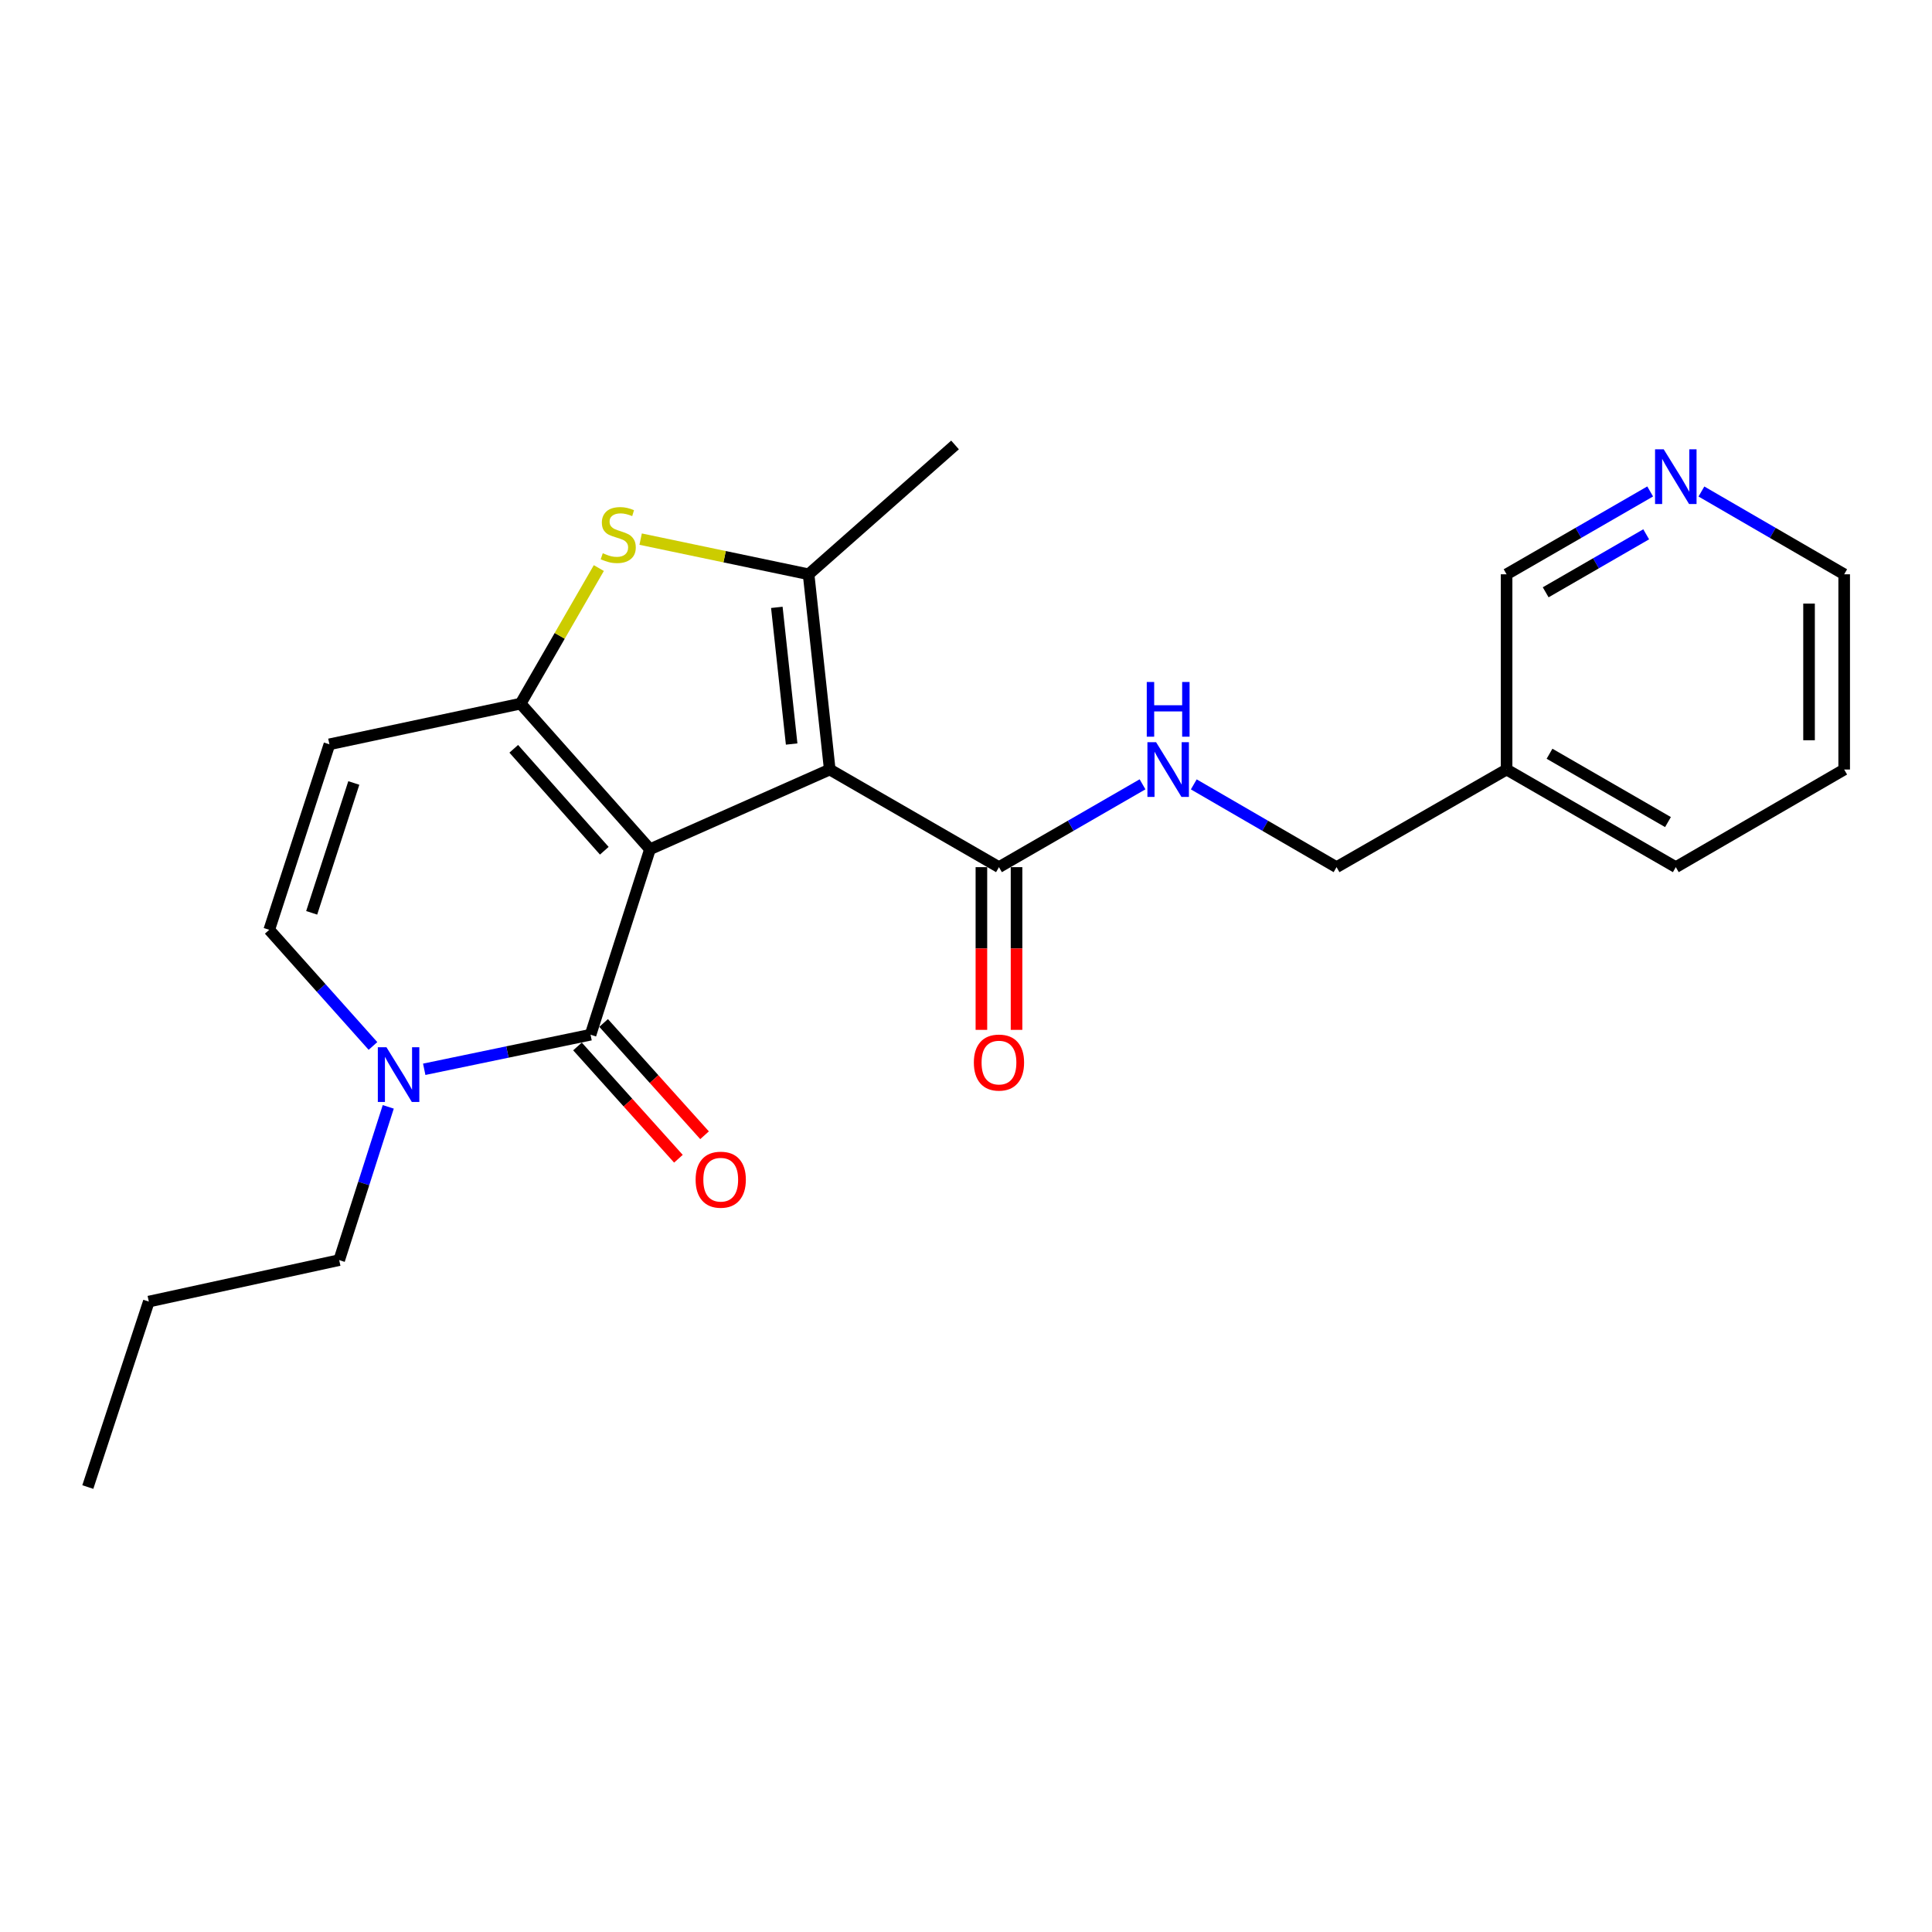 <?xml version='1.0' encoding='iso-8859-1'?>
<svg version='1.1' baseProfile='full'
              xmlns='http://www.w3.org/2000/svg'
                      xmlns:rdkit='http://www.rdkit.org/xml'
                      xmlns:xlink='http://www.w3.org/1999/xlink'
                  xml:space='preserve'
width='1000px' height='1000px' viewBox='0 0 1000 1000'>
<!-- END OF HEADER -->
<rect style='opacity:1.0;fill:#FFFFFF;stroke:none' width='1000' height='1000' x='0' y='0'> </rect>
<path class='bond-0' d='M 336.425,439.571 L 429.478,398.308' style='fill:none;fill-rule:evenodd;stroke:#000000;stroke-width:6px;stroke-linecap:butt;stroke-linejoin:miter;stroke-opacity:1' />
<path class='bond-1' d='M 336.425,439.571 L 269.469,364.199' style='fill:none;fill-rule:evenodd;stroke:#000000;stroke-width:6px;stroke-linecap:butt;stroke-linejoin:miter;stroke-opacity:1' />
<path class='bond-1' d='M 312.785,440.343 L 265.916,387.583' style='fill:none;fill-rule:evenodd;stroke:#000000;stroke-width:6px;stroke-linecap:butt;stroke-linejoin:miter;stroke-opacity:1' />
<path class='bond-2' d='M 336.425,439.571 L 305.67,535.564' style='fill:none;fill-rule:evenodd;stroke:#000000;stroke-width:6px;stroke-linecap:butt;stroke-linejoin:miter;stroke-opacity:1' />
<path class='bond-3' d='M 429.478,398.308 L 418.526,297.253' style='fill:none;fill-rule:evenodd;stroke:#000000;stroke-width:6px;stroke-linecap:butt;stroke-linejoin:miter;stroke-opacity:1' />
<path class='bond-3' d='M 409.754,385.11 L 402.088,314.371' style='fill:none;fill-rule:evenodd;stroke:#000000;stroke-width:6px;stroke-linecap:butt;stroke-linejoin:miter;stroke-opacity:1' />
<path class='bond-7' d='M 429.478,398.308 L 517.065,448.836' style='fill:none;fill-rule:evenodd;stroke:#000000;stroke-width:6px;stroke-linecap:butt;stroke-linejoin:miter;stroke-opacity:1' />
<path class='bond-4' d='M 269.469,364.199 L 289.711,329.114' style='fill:none;fill-rule:evenodd;stroke:#000000;stroke-width:6px;stroke-linecap:butt;stroke-linejoin:miter;stroke-opacity:1' />
<path class='bond-4' d='M 289.711,329.114 L 309.953,294.03' style='fill:none;fill-rule:evenodd;stroke:#CCCC00;stroke-width:6px;stroke-linecap:butt;stroke-linejoin:miter;stroke-opacity:1' />
<path class='bond-6' d='M 269.469,364.199 L 170.505,385.255' style='fill:none;fill-rule:evenodd;stroke:#000000;stroke-width:6px;stroke-linecap:butt;stroke-linejoin:miter;stroke-opacity:1' />
<path class='bond-5' d='M 305.67,535.564 L 262.624,544.515' style='fill:none;fill-rule:evenodd;stroke:#000000;stroke-width:6px;stroke-linecap:butt;stroke-linejoin:miter;stroke-opacity:1' />
<path class='bond-5' d='M 262.624,544.515 L 219.579,553.465' style='fill:none;fill-rule:evenodd;stroke:#0000FF;stroke-width:6px;stroke-linecap:butt;stroke-linejoin:miter;stroke-opacity:1' />
<path class='bond-10' d='M 298.907,541.643 L 325.028,570.702' style='fill:none;fill-rule:evenodd;stroke:#000000;stroke-width:6px;stroke-linecap:butt;stroke-linejoin:miter;stroke-opacity:1' />
<path class='bond-10' d='M 325.028,570.702 L 351.15,599.761' style='fill:none;fill-rule:evenodd;stroke:#FF0000;stroke-width:6px;stroke-linecap:butt;stroke-linejoin:miter;stroke-opacity:1' />
<path class='bond-10' d='M 312.432,529.485 L 338.554,558.544' style='fill:none;fill-rule:evenodd;stroke:#000000;stroke-width:6px;stroke-linecap:butt;stroke-linejoin:miter;stroke-opacity:1' />
<path class='bond-10' d='M 338.554,558.544 L 364.675,587.603' style='fill:none;fill-rule:evenodd;stroke:#FF0000;stroke-width:6px;stroke-linecap:butt;stroke-linejoin:miter;stroke-opacity:1' />
<path class='bond-15' d='M 418.526,297.253 L 494.322,230.308' style='fill:none;fill-rule:evenodd;stroke:#000000;stroke-width:6px;stroke-linecap:butt;stroke-linejoin:miter;stroke-opacity:1' />
<path class='bond-23' d='M 418.526,297.253 L 375.059,288.152' style='fill:none;fill-rule:evenodd;stroke:#000000;stroke-width:6px;stroke-linecap:butt;stroke-linejoin:miter;stroke-opacity:1' />
<path class='bond-23' d='M 375.059,288.152 L 331.593,279.05' style='fill:none;fill-rule:evenodd;stroke:#CCCC00;stroke-width:6px;stroke-linecap:butt;stroke-linejoin:miter;stroke-opacity:1' />
<path class='bond-8' d='M 193.049,541.387 L 166.203,511.328' style='fill:none;fill-rule:evenodd;stroke:#0000FF;stroke-width:6px;stroke-linecap:butt;stroke-linejoin:miter;stroke-opacity:1' />
<path class='bond-8' d='M 166.203,511.328 L 139.356,481.268' style='fill:none;fill-rule:evenodd;stroke:#000000;stroke-width:6px;stroke-linecap:butt;stroke-linejoin:miter;stroke-opacity:1' />
<path class='bond-16' d='M 200.962,572.906 L 188.265,612.568' style='fill:none;fill-rule:evenodd;stroke:#0000FF;stroke-width:6px;stroke-linecap:butt;stroke-linejoin:miter;stroke-opacity:1' />
<path class='bond-16' d='M 188.265,612.568 L 175.567,652.229' style='fill:none;fill-rule:evenodd;stroke:#000000;stroke-width:6px;stroke-linecap:butt;stroke-linejoin:miter;stroke-opacity:1' />
<path class='bond-24' d='M 170.505,385.255 L 139.356,481.268' style='fill:none;fill-rule:evenodd;stroke:#000000;stroke-width:6px;stroke-linecap:butt;stroke-linejoin:miter;stroke-opacity:1' />
<path class='bond-24' d='M 183.132,405.269 L 161.327,472.478' style='fill:none;fill-rule:evenodd;stroke:#000000;stroke-width:6px;stroke-linecap:butt;stroke-linejoin:miter;stroke-opacity:1' />
<path class='bond-9' d='M 517.065,448.836 L 554.219,427.4' style='fill:none;fill-rule:evenodd;stroke:#000000;stroke-width:6px;stroke-linecap:butt;stroke-linejoin:miter;stroke-opacity:1' />
<path class='bond-9' d='M 554.219,427.4 L 591.374,405.963' style='fill:none;fill-rule:evenodd;stroke:#0000FF;stroke-width:6px;stroke-linecap:butt;stroke-linejoin:miter;stroke-opacity:1' />
<path class='bond-11' d='M 507.972,448.836 L 507.972,490.945' style='fill:none;fill-rule:evenodd;stroke:#000000;stroke-width:6px;stroke-linecap:butt;stroke-linejoin:miter;stroke-opacity:1' />
<path class='bond-11' d='M 507.972,490.945 L 507.972,533.054' style='fill:none;fill-rule:evenodd;stroke:#FF0000;stroke-width:6px;stroke-linecap:butt;stroke-linejoin:miter;stroke-opacity:1' />
<path class='bond-11' d='M 526.158,448.836 L 526.158,490.945' style='fill:none;fill-rule:evenodd;stroke:#000000;stroke-width:6px;stroke-linecap:butt;stroke-linejoin:miter;stroke-opacity:1' />
<path class='bond-11' d='M 526.158,490.945 L 526.158,533.054' style='fill:none;fill-rule:evenodd;stroke:#FF0000;stroke-width:6px;stroke-linecap:butt;stroke-linejoin:miter;stroke-opacity:1' />
<path class='bond-14' d='M 617.9,405.995 L 654.847,427.416' style='fill:none;fill-rule:evenodd;stroke:#0000FF;stroke-width:6px;stroke-linecap:butt;stroke-linejoin:miter;stroke-opacity:1' />
<path class='bond-14' d='M 654.847,427.416 L 691.794,448.836' style='fill:none;fill-rule:evenodd;stroke:#000000;stroke-width:6px;stroke-linecap:butt;stroke-linejoin:miter;stroke-opacity:1' />
<path class='bond-12' d='M 854.125,254.372 L 816.965,275.812' style='fill:none;fill-rule:evenodd;stroke:#0000FF;stroke-width:6px;stroke-linecap:butt;stroke-linejoin:miter;stroke-opacity:1' />
<path class='bond-12' d='M 816.965,275.812 L 779.806,297.253' style='fill:none;fill-rule:evenodd;stroke:#000000;stroke-width:6px;stroke-linecap:butt;stroke-linejoin:miter;stroke-opacity:1' />
<path class='bond-12' d='M 852.066,276.556 L 826.054,291.565' style='fill:none;fill-rule:evenodd;stroke:#0000FF;stroke-width:6px;stroke-linecap:butt;stroke-linejoin:miter;stroke-opacity:1' />
<path class='bond-12' d='M 826.054,291.565 L 800.043,306.573' style='fill:none;fill-rule:evenodd;stroke:#000000;stroke-width:6px;stroke-linecap:butt;stroke-linejoin:miter;stroke-opacity:1' />
<path class='bond-25' d='M 880.651,254.404 L 917.598,275.829' style='fill:none;fill-rule:evenodd;stroke:#0000FF;stroke-width:6px;stroke-linecap:butt;stroke-linejoin:miter;stroke-opacity:1' />
<path class='bond-25' d='M 917.598,275.829 L 954.545,297.253' style='fill:none;fill-rule:evenodd;stroke:#000000;stroke-width:6px;stroke-linecap:butt;stroke-linejoin:miter;stroke-opacity:1' />
<path class='bond-13' d='M 779.806,398.308 L 691.794,448.836' style='fill:none;fill-rule:evenodd;stroke:#000000;stroke-width:6px;stroke-linecap:butt;stroke-linejoin:miter;stroke-opacity:1' />
<path class='bond-17' d='M 779.806,398.308 L 779.806,297.253' style='fill:none;fill-rule:evenodd;stroke:#000000;stroke-width:6px;stroke-linecap:butt;stroke-linejoin:miter;stroke-opacity:1' />
<path class='bond-19' d='M 779.806,398.308 L 867.393,448.836' style='fill:none;fill-rule:evenodd;stroke:#000000;stroke-width:6px;stroke-linecap:butt;stroke-linejoin:miter;stroke-opacity:1' />
<path class='bond-19' d='M 802.031,390.135 L 863.342,425.504' style='fill:none;fill-rule:evenodd;stroke:#000000;stroke-width:6px;stroke-linecap:butt;stroke-linejoin:miter;stroke-opacity:1' />
<path class='bond-20' d='M 175.567,652.229 L 77.028,673.699' style='fill:none;fill-rule:evenodd;stroke:#000000;stroke-width:6px;stroke-linecap:butt;stroke-linejoin:miter;stroke-opacity:1' />
<path class='bond-18' d='M 954.545,297.253 L 954.545,398.308' style='fill:none;fill-rule:evenodd;stroke:#000000;stroke-width:6px;stroke-linecap:butt;stroke-linejoin:miter;stroke-opacity:1' />
<path class='bond-18' d='M 936.359,312.412 L 936.359,383.15' style='fill:none;fill-rule:evenodd;stroke:#000000;stroke-width:6px;stroke-linecap:butt;stroke-linejoin:miter;stroke-opacity:1' />
<path class='bond-21' d='M 867.393,448.836 L 954.545,398.308' style='fill:none;fill-rule:evenodd;stroke:#000000;stroke-width:6px;stroke-linecap:butt;stroke-linejoin:miter;stroke-opacity:1' />
<path class='bond-22' d='M 77.028,673.699 L 45.455,769.692' style='fill:none;fill-rule:evenodd;stroke:#000000;stroke-width:6px;stroke-linecap:butt;stroke-linejoin:miter;stroke-opacity:1' />
<path  class='atom-5' d='M 311.996 286.342
Q 312.316 286.462, 313.636 287.022
Q 314.956 287.582, 316.396 287.942
Q 317.876 288.262, 319.316 288.262
Q 321.996 288.262, 323.556 286.982
Q 325.116 285.662, 325.116 283.382
Q 325.116 281.822, 324.316 280.862
Q 323.556 279.902, 322.356 279.382
Q 321.156 278.862, 319.156 278.262
Q 316.636 277.502, 315.116 276.782
Q 313.636 276.062, 312.556 274.542
Q 311.516 273.022, 311.516 270.462
Q 311.516 266.902, 313.916 264.702
Q 316.356 262.502, 321.156 262.502
Q 324.436 262.502, 328.156 264.062
L 327.236 267.142
Q 323.836 265.742, 321.276 265.742
Q 318.516 265.742, 316.996 266.902
Q 315.476 268.022, 315.516 269.982
Q 315.516 271.502, 316.276 272.422
Q 317.076 273.342, 318.196 273.862
Q 319.356 274.382, 321.276 274.982
Q 323.836 275.782, 325.356 276.582
Q 326.876 277.382, 327.956 279.022
Q 329.076 280.622, 329.076 283.382
Q 329.076 287.302, 326.436 289.422
Q 323.836 291.502, 319.476 291.502
Q 316.956 291.502, 315.036 290.942
Q 313.156 290.422, 310.916 289.502
L 311.996 286.342
' fill='#CCCC00'/>
<path  class='atom-6' d='M 200.042 542.066
L 209.322 557.066
Q 210.242 558.546, 211.722 561.226
Q 213.202 563.906, 213.282 564.066
L 213.282 542.066
L 217.042 542.066
L 217.042 570.386
L 213.162 570.386
L 203.202 553.986
Q 202.042 552.066, 200.802 549.866
Q 199.602 547.666, 199.242 546.986
L 199.242 570.386
L 195.562 570.386
L 195.562 542.066
L 200.042 542.066
' fill='#0000FF'/>
<path  class='atom-10' d='M 598.382 384.148
L 607.662 399.148
Q 608.582 400.628, 610.062 403.308
Q 611.542 405.988, 611.622 406.148
L 611.622 384.148
L 615.382 384.148
L 615.382 412.468
L 611.502 412.468
L 601.542 396.068
Q 600.382 394.148, 599.142 391.948
Q 597.942 389.748, 597.582 389.068
L 597.582 412.468
L 593.902 412.468
L 593.902 384.148
L 598.382 384.148
' fill='#0000FF'/>
<path  class='atom-10' d='M 593.562 352.996
L 597.402 352.996
L 597.402 365.036
L 611.882 365.036
L 611.882 352.996
L 615.722 352.996
L 615.722 381.316
L 611.882 381.316
L 611.882 368.236
L 597.402 368.236
L 597.402 381.316
L 593.562 381.316
L 593.562 352.996
' fill='#0000FF'/>
<path  class='atom-11' d='M 360.05 610.602
Q 360.05 603.802, 363.41 600.002
Q 366.77 596.202, 373.05 596.202
Q 379.33 596.202, 382.69 600.002
Q 386.05 603.802, 386.05 610.602
Q 386.05 617.482, 382.65 621.402
Q 379.25 625.282, 373.05 625.282
Q 366.81 625.282, 363.41 621.402
Q 360.05 617.522, 360.05 610.602
M 373.05 622.082
Q 377.37 622.082, 379.69 619.202
Q 382.05 616.282, 382.05 610.602
Q 382.05 605.042, 379.69 602.242
Q 377.37 599.402, 373.05 599.402
Q 368.73 599.402, 366.37 602.202
Q 364.05 605.002, 364.05 610.602
Q 364.05 616.322, 366.37 619.202
Q 368.73 622.082, 373.05 622.082
' fill='#FF0000'/>
<path  class='atom-12' d='M 504.065 549.981
Q 504.065 543.181, 507.425 539.381
Q 510.785 535.581, 517.065 535.581
Q 523.345 535.581, 526.705 539.381
Q 530.065 543.181, 530.065 549.981
Q 530.065 556.861, 526.665 560.781
Q 523.265 564.661, 517.065 564.661
Q 510.825 564.661, 507.425 560.781
Q 504.065 556.901, 504.065 549.981
M 517.065 561.461
Q 521.385 561.461, 523.705 558.581
Q 526.065 555.661, 526.065 549.981
Q 526.065 544.421, 523.705 541.621
Q 521.385 538.781, 517.065 538.781
Q 512.745 538.781, 510.385 541.581
Q 508.065 544.381, 508.065 549.981
Q 508.065 555.701, 510.385 558.581
Q 512.745 561.461, 517.065 561.461
' fill='#FF0000'/>
<path  class='atom-13' d='M 861.133 232.556
L 870.413 247.556
Q 871.333 249.036, 872.813 251.716
Q 874.293 254.396, 874.373 254.556
L 874.373 232.556
L 878.133 232.556
L 878.133 260.876
L 874.253 260.876
L 864.293 244.476
Q 863.133 242.556, 861.893 240.356
Q 860.693 238.156, 860.333 237.476
L 860.333 260.876
L 856.653 260.876
L 856.653 232.556
L 861.133 232.556
' fill='#0000FF'/>
</svg>
